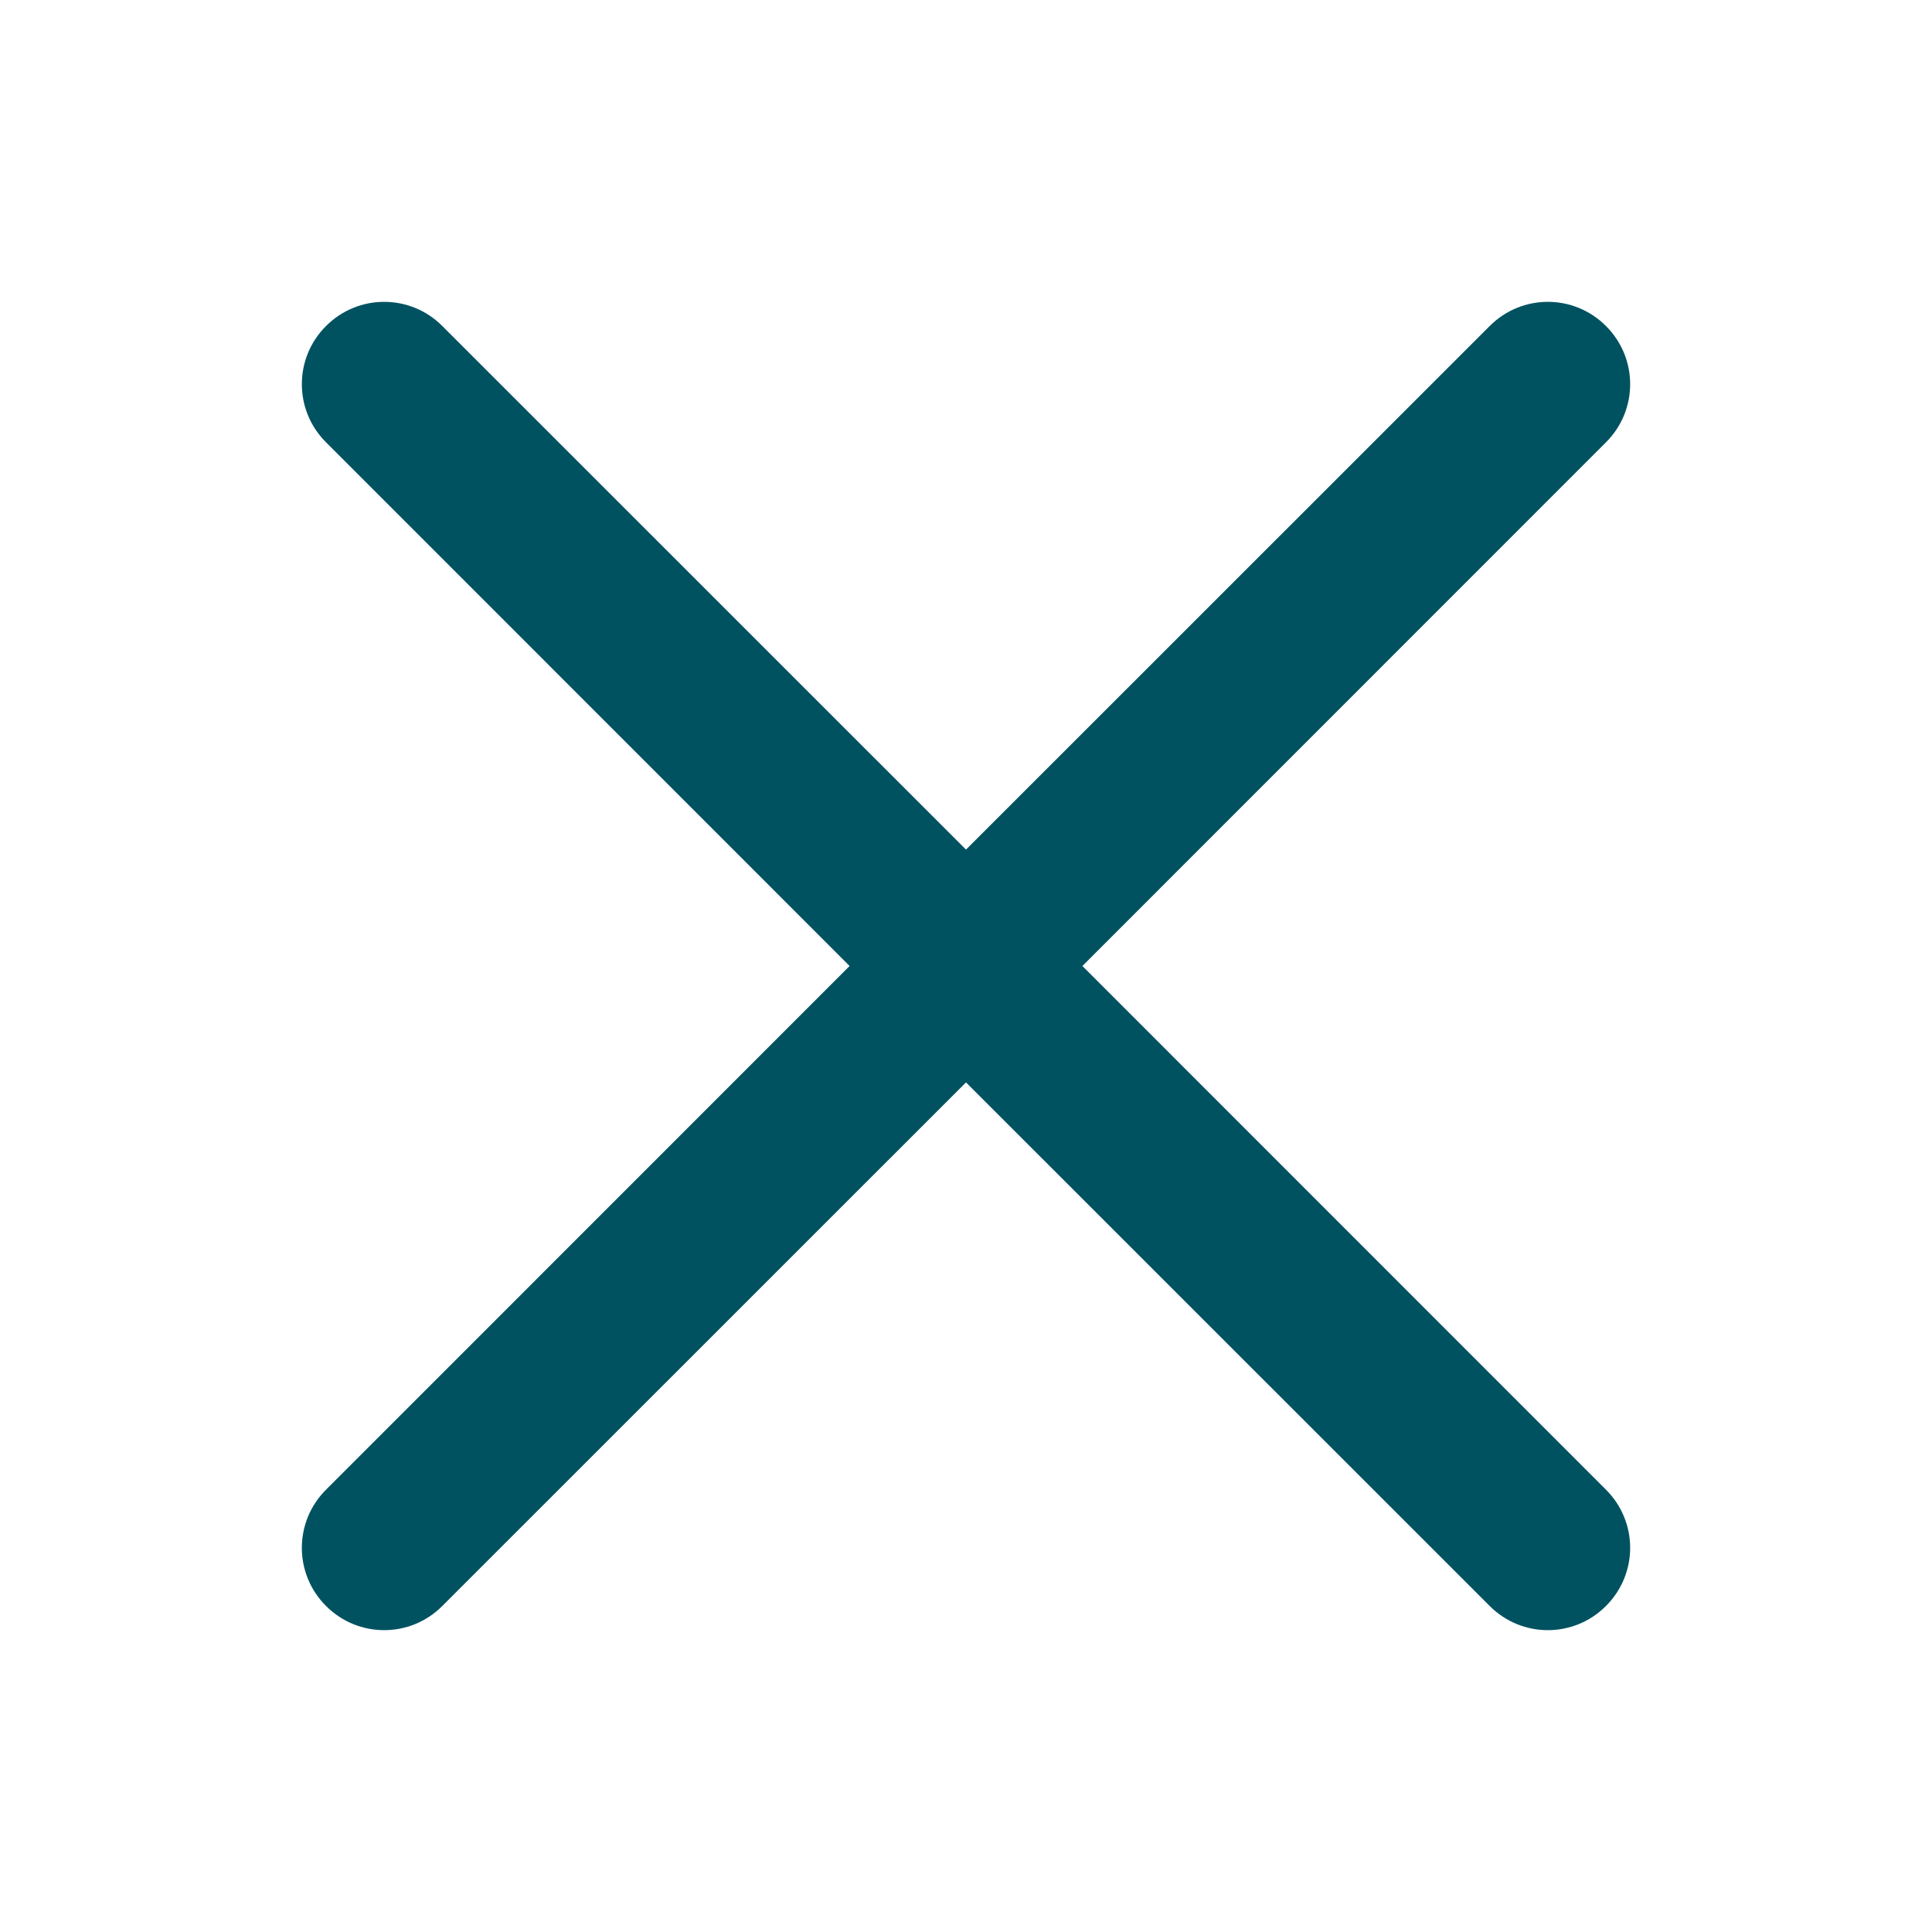 <?xml version="1.0" encoding="UTF-8"?>
<svg width="16px" height="16px" viewBox="0 0 16 16" version="1.1" xmlns="http://www.w3.org/2000/svg" xmlns:xlink="http://www.w3.org/1999/xlink">
    <title>CE2A1281-5ACA-463E-A1A2-FDE222B6C7A2@1x</title>
    <g id="1-icons/ui" stroke="none" stroke-width="1" fill="none" fill-rule="evenodd">
        <g id="1-icon/ui/close" fill="#005261">
            <path d="M13.3,2.7 C13.567,2.966 13.567,3.397 13.3,3.663 L8.964,8 L13.3,12.337 C13.567,12.603 13.567,13.034 13.3,13.3 C13.034,13.567 12.603,13.567 12.337,13.3 L8,8.964 L3.663,13.3 C3.397,13.567 2.966,13.567 2.7,13.3 C2.433,13.034 2.433,12.603 2.7,12.337 L7.036,8 L2.7,3.663 C2.433,3.397 2.433,2.966 2.7,2.7 C2.966,2.433 3.397,2.433 3.663,2.7 L8,7.036 L12.337,2.7 C12.603,2.433 13.034,2.433 13.3,2.7 Z" id="Combined-Shape"></path>
        </g>
    </g>
</svg>
